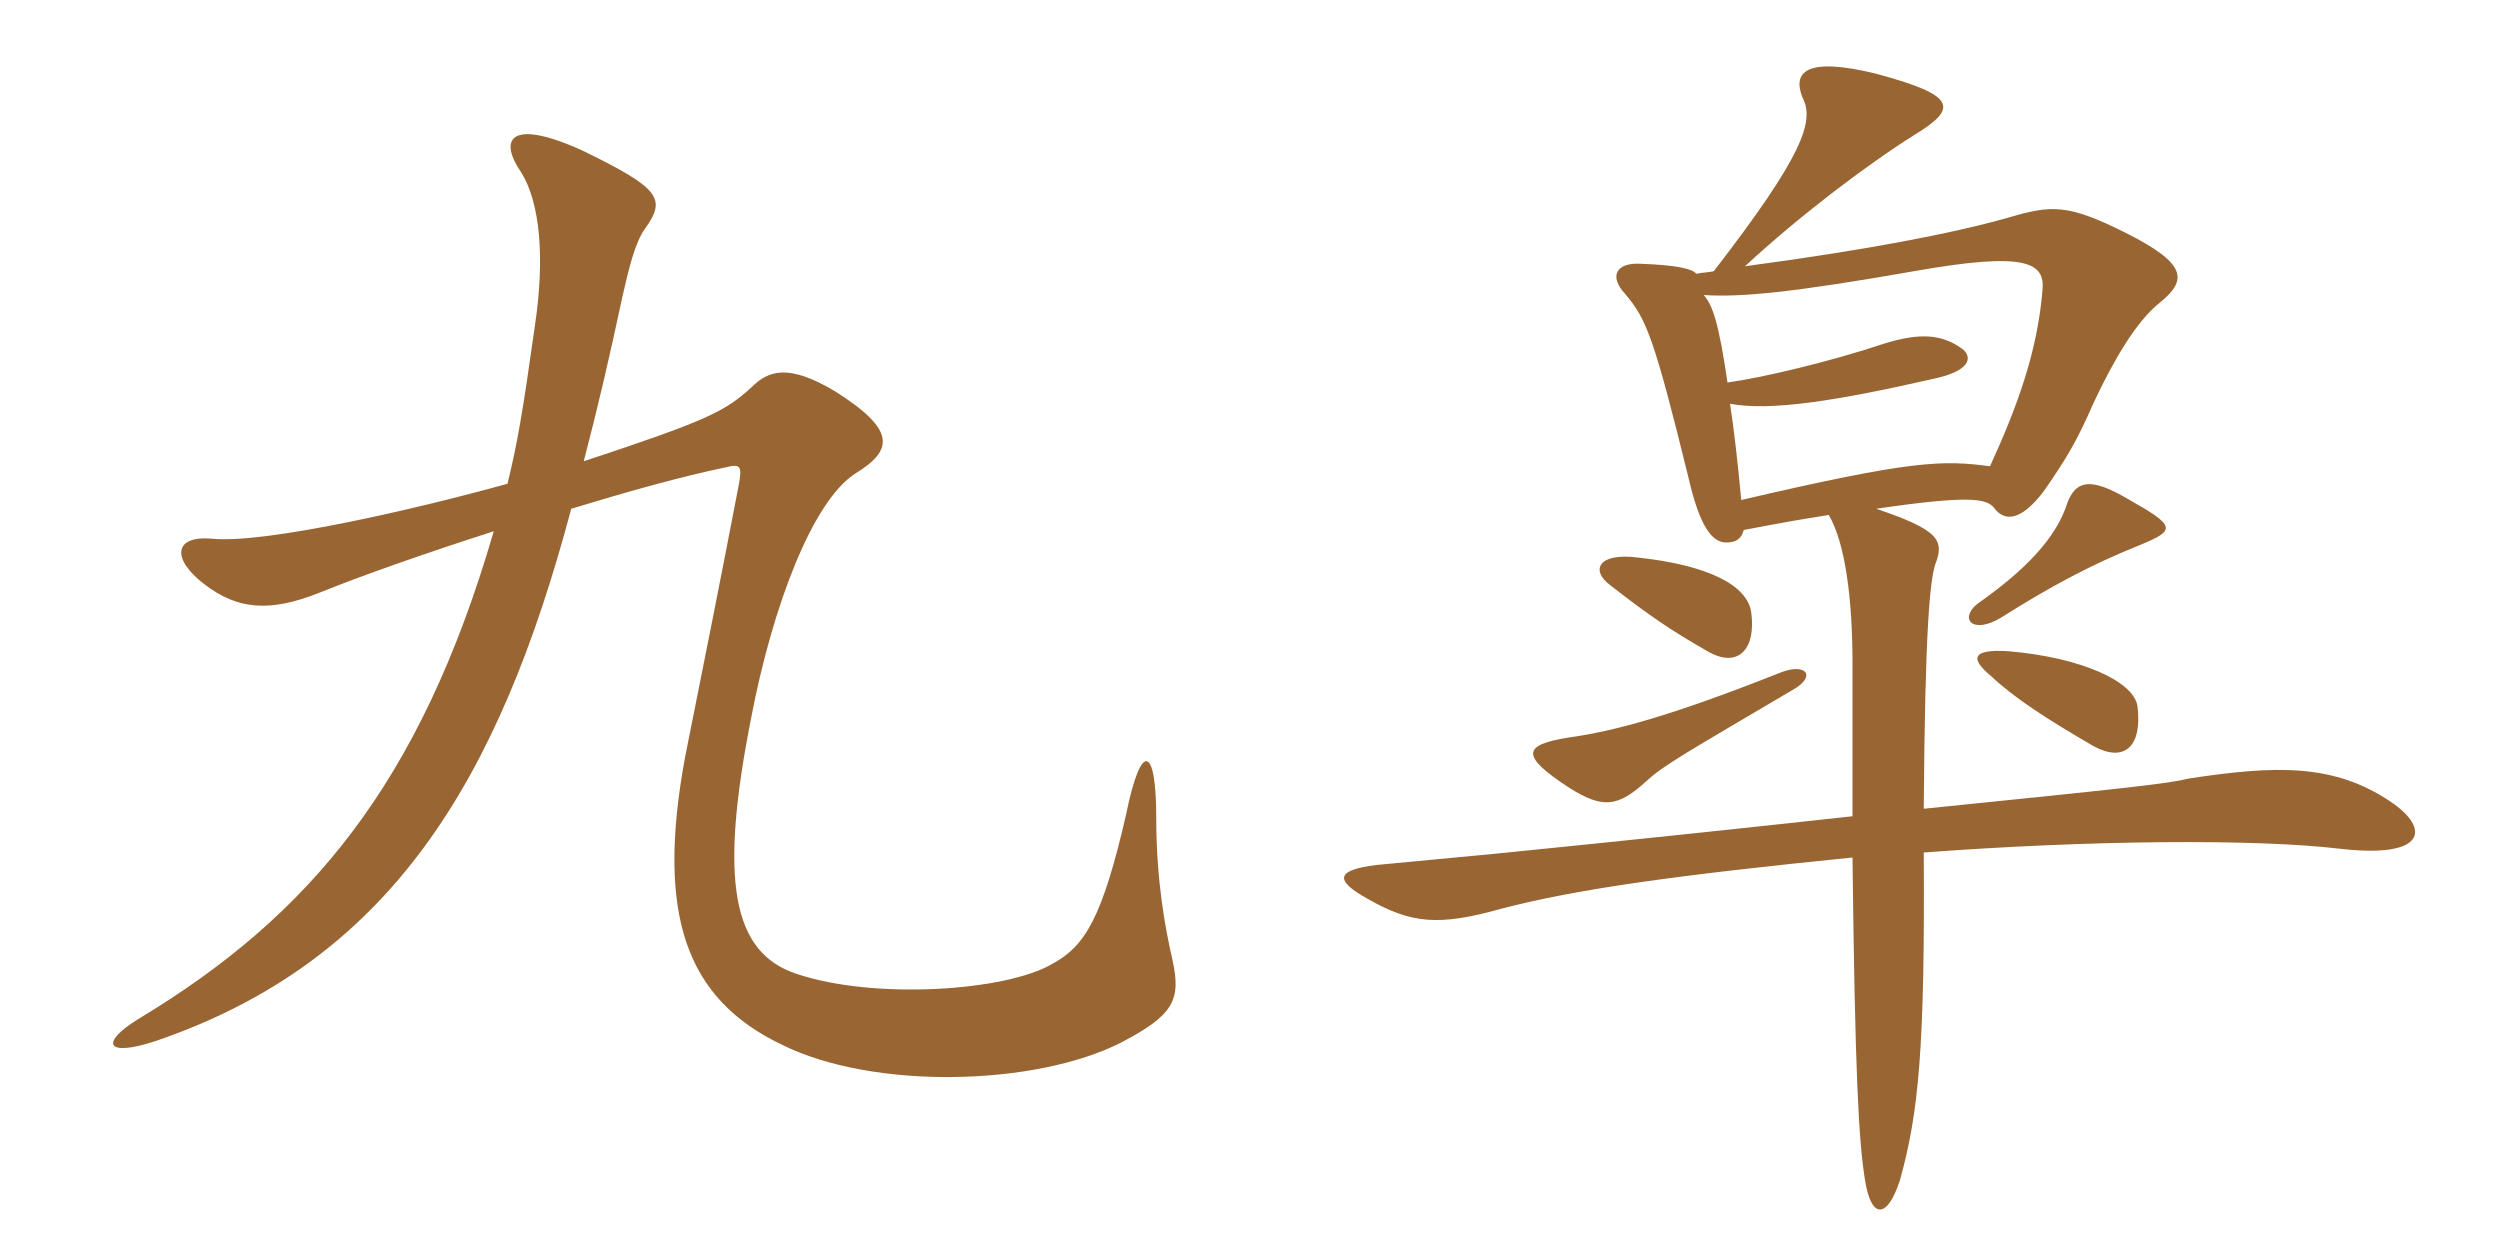 <svg xmlns="http://www.w3.org/2000/svg" xmlns:xlink="http://www.w3.org/1999/xlink" width="300" height="150"><path fill="#996633" padding="10" d="M140.70 115.20C139.80 111.30 138.75 105.60 138.75 98.10C138.75 89.55 136.95 88.80 135.15 97.65C132.30 110.10 130.20 113.55 126.30 115.65C120.75 118.95 104.85 120 95.55 116.85C87.90 114.30 86.25 105.75 90.15 86.10C92.70 72.75 97.50 60.15 102.60 56.85C107.25 54 107.55 51.60 100.20 46.95C94.65 43.65 92.25 44.40 90.15 46.50C87 49.35 85.05 50.40 70.05 55.35C71.70 49.05 73.20 42.60 74.70 35.55C75.45 32.25 76.20 29.10 77.40 27.45C79.95 23.85 79.35 22.65 69.75 18C61.05 14.10 59.85 16.80 62.55 20.70C64.80 24.30 65.40 30.90 64.20 39C62.70 49.65 62.10 53.10 60.90 58.05C50.10 61.05 31.95 65.25 25.50 64.65C20.85 64.20 20.55 67.05 24.45 70.05C28.50 73.20 32.40 73.50 38.40 71.10C43.20 69.15 50.85 66.45 59.25 63.75C50.40 94.20 37.05 109.95 16.65 122.25C12 125.10 12.60 126.90 18.60 124.95C46.80 115.35 59.85 93.75 68.55 61.05C75.45 58.95 81.90 57.15 87 56.10C88.80 55.65 89.10 55.80 88.65 58.20C86.55 69.15 84.45 79.65 82.20 90.90C78.75 109.65 82.20 119.85 93.90 125.40C104.85 130.80 124.20 130.35 134.55 125.10C140.85 121.80 141.75 120 140.70 115.20ZM215.10 82.80C218.10 81.15 216.75 79.35 213.30 80.85C200.40 85.95 193.65 87.75 188.25 88.50C182.55 89.40 182.55 90.75 188.25 94.50C192.30 97.05 194.10 96.90 197.55 93.75C199.65 91.80 202.65 90.15 215.10 82.80ZM256.50 84.75C256.05 81.75 249.75 78.90 241.05 78.15C236.55 77.85 236.40 79.05 238.95 81.15C241.65 83.70 245.55 86.25 251.25 89.55C254.85 91.50 257.10 89.70 256.50 84.75ZM210.15 73.50C209.70 70.20 204.90 67.80 196.50 66.90C191.85 66.30 190.80 68.40 193.20 70.20C198 73.95 200.70 75.75 204.90 78.15C208.50 80.25 210.75 78 210.15 73.50ZM256.80 65.40C261.15 63.60 261.15 63.15 255.30 59.85C250.95 57.30 249.15 57.60 248.10 60.30C246.75 64.65 242.85 68.55 237.30 72.45C235.05 74.25 236.70 76.20 240.15 74.10C245.85 70.50 250.80 67.80 256.80 65.40ZM207.30 45.90C206.25 38.70 205.50 36.60 204.45 35.40C208.80 35.70 215.10 35.10 229.65 32.55C243.15 30.15 245.40 31.50 245.10 34.80C244.50 42.15 242.10 48.75 238.80 55.95C233.10 55.20 229.50 55.20 208.95 60C208.50 55.20 208.05 51.30 207.60 48.45C212.40 49.35 220.20 48.15 232.05 45.45C236.25 44.55 236.70 43.05 235.65 42C233.10 40.05 230.40 39.90 226.05 41.25C219.75 43.35 211.65 45.30 207.30 45.90ZM205.65 32.55C204.90 32.70 204.30 32.70 203.55 32.85C203.10 32.25 201.15 31.80 196.80 31.65C193.95 31.50 193.05 33.15 195 35.25C197.55 38.25 198.45 40.35 202.65 57.45C204 63.30 205.50 65.10 207.15 65.10C208.35 65.10 208.95 64.65 209.25 63.60C213.15 62.85 216.45 62.25 219.45 61.80C221.40 65.10 222.30 71.70 222.30 79.65C222.30 86.55 222.30 92.55 222.30 97.95C211.35 99.15 197.40 100.65 179.40 102.45C169.80 103.35 166.80 103.65 165.15 103.80C160.35 104.40 160.05 105.60 164.10 107.85C169.35 110.85 172.65 111.15 180.15 109.05C189.30 106.65 201.45 105 222.30 102.90C222.60 129.15 223.05 136.95 223.80 141.60C224.55 146.40 226.50 146.25 228 141.60C230.25 133.50 231 125.70 230.85 102.30C250.80 100.80 270.75 100.65 280.80 101.85C291.15 103.05 291.75 99.45 286.80 96.15C280.05 91.65 273.15 91.80 262.50 93.45C260.25 94.05 254.40 94.65 230.85 97.05C231 75.30 231.60 69.90 232.20 67.80C233.40 64.80 232.65 63.60 225.15 61.05C236.40 59.40 238.35 59.85 239.25 60.90C240.45 62.55 242.40 62.70 245.25 58.95C247.95 55.05 249.15 53.10 251.25 48.30C253.65 43.20 256.35 38.55 259.20 36.30C262.50 33.60 262.50 31.65 255 27.90C248.10 24.45 246.15 24.60 241.05 26.10C234.15 28.05 223.95 30 209.40 31.95C215.70 26.10 223.95 19.80 229.95 16.05C235.05 12.90 234.60 11.40 225.15 8.85C216.60 6.75 215.10 8.70 216.30 11.70C217.80 14.55 216.30 18.75 205.65 32.55Z"/></svg>